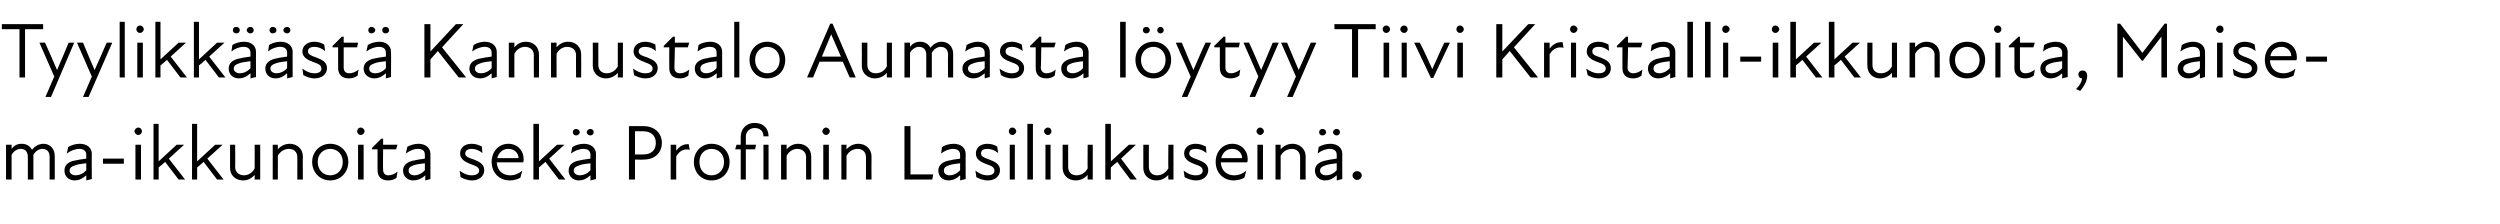 <?xml version="1.0" standalone="no"?>
<!DOCTYPE svg PUBLIC "-//W3C//DTD SVG 1.1//EN" "http://www.w3.org/Graphics/SVG/1.1/DTD/svg11.dtd">
<svg xmlns="http://www.w3.org/2000/svg" version="1.1" width="539px" height="48.3px" viewBox="0 -4 539 48.3" style="top:-4px">
  <desc>Tyylikk st Kannustalo Aumasta l ytyy Tiivi Kristalli ikkunoita, Maisema ikkunoita sek Profinin Lasiliukusein .</desc>
  <defs/>
  <g id="Polygon226485">
    <path d="M 1.3 27.2 L 2.5 27.2 C 2.5 27.2 2.5 28.1 2.5 28.1 C 3.1 27.3 3.8 27 4.7 27 C 5.7 27 6.5 27.5 6.9 28.3 C 7.5 27.5 8.4 27 9.4 27 C 10.7 27 11.8 28 11.8 29.6 C 11.83 29.6 11.8 34.7 11.8 34.7 L 10.7 34.7 C 10.7 34.7 10.68 29.77 10.7 29.8 C 10.7 28.6 10 28.1 9.1 28.1 C 8.4 28.1 7.6 28.6 7.2 29.4 C 7.17 29.41 7.2 29.6 7.2 29.6 L 7.2 34.7 L 6 34.7 C 6 34.7 6.02 29.77 6 29.8 C 6 28.6 5.3 28.1 4.5 28.1 C 3.7 28.1 2.9 28.6 2.5 29.4 C 2.5 29.45 2.5 34.7 2.5 34.7 L 1.3 34.7 L 1.3 27.2 Z M 18.6 33.8 C 17.7 34.6 16.9 34.9 16.1 34.9 C 14.8 34.9 13.9 34 13.9 32.8 C 13.9 31.8 14.4 31.1 15.7 30.7 C 16.6 30.5 17.7 30.3 18.6 30.2 C 18.6 30.2 18.6 29.4 18.6 29.4 C 18.6 28.5 18 28.1 17.1 28.1 C 16.2 28.1 15.2 28.5 14.4 29.1 C 14.4 29.1 14.7 27.7 14.7 27.7 C 15.3 27.3 16.3 27 17.2 27 C 18.8 27 19.8 27.9 19.8 29.2 C 19.75 29.16 19.8 34.6 19.8 34.6 L 18.6 34.9 C 18.6 34.9 18.61 33.81 18.6 33.8 Z M 16.3 33.8 C 17 33.8 17.9 33.5 18.6 32.7 C 18.6 32.7 18.6 31.2 18.6 31.2 C 17.8 31.3 16.8 31.4 16.3 31.6 C 15.4 31.9 15 32.2 15 32.8 C 15 33.4 15.6 33.8 16.3 33.8 Z M 22.2 30.2 L 26.7 30.2 L 26.7 31.3 L 22.2 31.3 L 22.2 30.2 Z M 29.2 27.2 L 30.4 27.2 L 30.4 34.7 L 29.2 34.7 L 29.2 27.2 Z M 29.8 23.5 C 30.3 23.5 30.6 23.9 30.6 24.3 C 30.6 24.7 30.3 25.1 29.8 25.1 C 29.4 25.1 29 24.7 29 24.3 C 29 23.9 29.4 23.5 29.8 23.5 Z M 33.1 22.7 L 34.2 22.7 L 34.2 30.8 L 38.1 27.2 L 39.7 27.2 L 36.4 30.2 L 39.9 34.7 L 38.5 34.7 C 38.5 34.7 35.65 30.94 35.6 30.9 C 35.2 31.3 34.7 31.7 34.2 32.1 C 34.24 32.15 34.2 34.7 34.2 34.7 L 33.1 34.7 L 33.1 22.7 Z M 41.4 22.7 L 42.5 22.7 L 42.5 30.8 L 46.4 27.2 L 48 27.2 L 44.7 30.2 L 48.2 34.7 L 46.8 34.7 C 46.8 34.7 43.94 30.94 43.9 30.9 C 43.5 31.3 43 31.7 42.5 32.1 C 42.53 32.15 42.5 34.7 42.5 34.7 L 41.4 34.7 L 41.4 22.7 Z M 52.6 33.8 C 53.5 33.8 54.4 33.3 54.9 32.3 C 54.93 32.32 54.9 27.2 54.9 27.2 L 56.1 27.2 L 56.1 34.7 L 54.9 34.7 C 54.9 34.7 54.93 33.7 54.9 33.7 C 54.2 34.5 53.4 34.9 52.4 34.9 C 50.8 34.9 49.6 33.8 49.6 32.2 C 49.59 32.2 49.6 27.2 49.6 27.2 L 50.7 27.2 C 50.7 27.2 50.74 32.03 50.7 32 C 50.7 33.2 51.6 33.8 52.6 33.8 Z M 62.3 28.1 C 61.4 28.1 60.4 28.6 59.9 29.6 C 59.92 29.56 59.9 34.7 59.9 34.7 L 58.8 34.7 L 58.8 27.2 L 59.9 27.2 C 59.9 27.2 59.92 28.19 59.9 28.2 C 60.6 27.4 61.5 27 62.5 27 C 64 27 65.3 28.1 65.3 29.7 C 65.26 29.68 65.3 34.7 65.3 34.7 L 64.1 34.7 C 64.1 34.7 64.11 29.85 64.1 29.9 C 64.1 28.7 63.3 28.1 62.3 28.1 Z M 67.3 30.9 C 67.3 28.7 69 27 71.2 27 C 73.4 27 75.1 28.7 75.1 30.9 C 75.1 33.2 73.4 34.9 71.2 34.9 C 69 34.9 67.3 33.2 67.3 30.9 Z M 71.2 33.8 C 72.7 33.8 73.9 32.7 73.9 30.9 C 73.9 29.2 72.7 28.1 71.2 28.1 C 69.7 28.1 68.5 29.2 68.5 30.9 C 68.5 32.7 69.7 33.8 71.2 33.8 Z M 77.2 27.2 L 78.4 27.2 L 78.4 34.7 L 77.2 34.7 L 77.2 27.2 Z M 77.8 23.5 C 78.2 23.5 78.6 23.9 78.6 24.3 C 78.6 24.7 78.2 25.1 77.8 25.1 C 77.3 25.1 77 24.7 77 24.3 C 77 23.9 77.3 23.5 77.8 23.5 Z M 81.4 32.7 C 81.38 32.71 81.4 28.2 81.4 28.2 L 80.2 28.2 L 80.2 27.9 L 82.2 25.9 L 82.6 25.9 L 82.6 27.2 L 85.7 27.2 L 85.4 28.2 L 82.6 28.2 C 82.6 28.2 82.55 32.59 82.6 32.6 C 82.6 33.3 83 33.8 83.7 33.8 C 84.5 33.8 85.1 33.5 85.7 33 C 85.7 33 85.5 34.3 85.5 34.3 C 85.1 34.7 84.4 34.9 83.7 34.9 C 82.1 34.9 81.4 34 81.4 32.7 Z M 91.7 33.8 C 90.8 34.6 89.9 34.9 89.1 34.9 C 87.8 34.9 86.9 34 86.9 32.8 C 86.9 31.8 87.5 31.1 88.8 30.7 C 89.6 30.5 90.7 30.3 91.6 30.2 C 91.6 30.2 91.6 29.4 91.6 29.4 C 91.6 28.5 91.1 28.1 90.1 28.1 C 89.2 28.1 88.3 28.5 87.5 29.1 C 87.5 29.1 87.8 27.7 87.8 27.7 C 88.3 27.3 89.4 27 90.2 27 C 91.8 27 92.8 27.9 92.8 29.2 C 92.8 29.16 92.8 34.6 92.8 34.6 L 91.7 34.9 C 91.7 34.9 91.66 33.81 91.7 33.8 Z M 89.4 33.8 C 90 33.8 90.9 33.5 91.6 32.7 C 91.6 32.7 91.6 31.2 91.6 31.2 C 90.8 31.3 89.9 31.4 89.3 31.6 C 88.4 31.9 88.1 32.2 88.1 32.8 C 88.1 33.4 88.6 33.8 89.4 33.8 Z M 99.3 34.2 C 99.3 34.2 99.1 32.8 99.1 32.8 C 99.8 33.3 100.6 33.8 101.7 33.8 C 102.7 33.8 103.3 33.4 103.3 32.8 C 103.3 32.1 102.7 31.8 101.5 31.4 C 100.6 31 99.2 30.5 99.2 29.1 C 99.2 27.9 100.1 27 101.7 27 C 102.6 27 103.3 27.3 103.9 27.6 C 103.9 27.6 104 29 104 29 C 103.3 28.4 102.5 28.1 101.7 28.1 C 100.8 28.1 100.3 28.5 100.3 29.1 C 100.3 29.7 100.9 30 102.2 30.4 C 103.4 30.9 104.4 31.4 104.4 32.7 C 104.4 33.9 103.4 34.9 101.8 34.9 C 100.7 34.9 99.9 34.5 99.3 34.2 Z M 106 30.9 C 106 28.7 107.5 27 109.6 27 C 111.6 27 112.9 28.5 112.9 30.3 C 112.9 30.6 112.9 30.8 112.8 31 C 112.8 31 107.1 31 107.1 31 C 107.2 32.9 108.5 33.8 110 33.8 C 111 33.8 111.9 33.4 112.6 32.8 C 112.6 32.8 112.2 34.3 112.2 34.3 C 111.7 34.6 110.9 34.9 109.9 34.9 C 107.7 34.9 106 33.3 106 30.9 Z M 111.8 30.1 C 111.8 29 110.9 28.1 109.6 28.1 C 108.4 28.1 107.5 28.9 107.2 30.1 C 107.2 30.1 111.8 30.1 111.8 30.1 Z M 115 22.7 L 116.2 22.7 L 116.2 30.8 L 120.1 27.2 L 121.7 27.2 L 118.4 30.2 L 121.9 34.7 L 120.5 34.7 C 120.5 34.7 117.6 30.94 117.6 30.9 C 117.1 31.3 116.7 31.7 116.2 32.1 C 116.19 32.15 116.2 34.7 116.2 34.7 L 115 34.7 L 115 22.7 Z M 127.3 33.8 C 126.4 34.6 125.6 34.9 124.8 34.9 C 123.5 34.9 122.6 34 122.6 32.8 C 122.6 31.8 123.1 31.1 124.4 30.7 C 125.3 30.5 126.4 30.3 127.3 30.2 C 127.3 30.2 127.3 29.4 127.3 29.4 C 127.3 28.5 126.7 28.1 125.8 28.1 C 124.9 28.1 123.9 28.5 123.1 29.1 C 123.1 29.1 123.4 27.7 123.4 27.7 C 124 27.3 125 27 125.9 27 C 127.4 27 128.5 27.9 128.5 29.2 C 128.45 29.16 128.5 34.6 128.5 34.6 L 127.3 34.9 C 127.3 34.9 127.31 33.81 127.3 33.8 Z M 124.2 23.8 C 124.6 23.8 125 24.1 125 24.5 C 125 24.9 124.6 25.2 124.2 25.2 C 123.8 25.2 123.5 24.9 123.5 24.5 C 123.5 24.1 123.8 23.8 124.2 23.8 Z M 125 33.8 C 125.7 33.8 126.6 33.5 127.3 32.7 C 127.3 32.7 127.3 31.2 127.3 31.2 C 126.5 31.3 125.5 31.4 125 31.6 C 124.1 31.9 123.7 32.2 123.7 32.8 C 123.7 33.4 124.3 33.8 125 33.8 Z M 127.3 23.8 C 127.7 23.8 128 24.1 128 24.5 C 128 24.9 127.7 25.2 127.3 25.2 C 126.9 25.2 126.5 24.9 126.5 24.5 C 126.5 24.1 126.9 23.8 127.3 23.8 Z M 135.6 23.2 C 135.6 23.2 138.79 23.16 138.8 23.2 C 141.1 23.2 142.7 24.7 142.7 26.8 C 142.7 29 141.1 30.4 138.8 30.4 C 138.79 30.45 136.9 30.4 136.9 30.4 L 136.9 34.7 L 135.6 34.7 L 135.6 23.2 Z M 138.7 29.3 C 140.4 29.3 141.4 28.4 141.4 26.8 C 141.4 25.3 140.4 24.3 138.7 24.3 C 138.7 24.29 136.9 24.3 136.9 24.3 L 136.9 29.3 C 136.9 29.3 138.68 29.31 138.7 29.3 Z M 144.6 27.2 L 145.8 27.2 C 145.8 27.2 145.76 28.48 145.8 28.5 C 146.5 27.5 147.4 27 148.5 27.1 C 148.5 27.1 148.7 28.3 148.7 28.3 C 147.5 28 146.5 28.5 145.8 29.7 C 145.76 29.7 145.8 34.7 145.8 34.7 L 144.6 34.7 L 144.6 27.2 Z M 149.6 30.9 C 149.6 28.7 151.2 27 153.4 27 C 155.7 27 157.3 28.7 157.3 30.9 C 157.3 33.2 155.7 34.9 153.4 34.9 C 151.2 34.9 149.6 33.2 149.6 30.9 Z M 153.4 33.8 C 154.9 33.8 156.1 32.7 156.1 30.9 C 156.1 29.2 154.9 28.1 153.4 28.1 C 151.9 28.1 150.8 29.2 150.8 30.9 C 150.8 32.7 151.9 33.8 153.4 33.8 Z M 165.7 25.4 C 165.7 25.4 164.6 25.4 164.6 25.4 C 164.6 24.3 163.9 23.6 162.7 23.6 C 161.6 23.6 160.8 24.4 160.8 25.5 C 160.84 25.5 160.8 27.2 160.8 27.2 L 163 27.2 L 162.8 28.2 L 160.8 28.2 L 160.8 34.7 L 159.7 34.7 L 159.7 28.2 L 158.5 28.2 L 158.8 27.2 L 159.7 27.2 C 159.7 27.2 159.68 25.48 159.7 25.5 C 159.7 23.7 161 22.5 162.7 22.5 C 164.5 22.5 165.7 23.6 165.7 25.4 Z M 164.6 27.2 L 165.7 27.2 L 165.7 34.7 L 164.6 34.7 L 164.6 27.2 Z M 171.9 28.1 C 171 28.1 170.1 28.6 169.6 29.6 C 169.59 29.56 169.6 34.7 169.6 34.7 L 168.4 34.7 L 168.4 27.2 L 169.6 27.2 C 169.6 27.2 169.59 28.19 169.6 28.2 C 170.3 27.4 171.1 27 172.1 27 C 173.7 27 174.9 28.1 174.9 29.7 C 174.93 29.68 174.9 34.7 174.9 34.7 L 173.8 34.7 C 173.8 34.7 173.77 29.85 173.8 29.9 C 173.8 28.7 172.9 28.1 171.9 28.1 Z M 177.5 27.2 L 178.7 27.2 L 178.7 34.7 L 177.5 34.7 L 177.5 27.2 Z M 178.1 23.5 C 178.5 23.5 178.9 23.9 178.9 24.3 C 178.9 24.7 178.5 25.1 178.1 25.1 C 177.7 25.1 177.3 24.7 177.3 24.3 C 177.3 23.9 177.7 23.5 178.1 23.5 Z M 184.9 28.1 C 184 28.1 183 28.6 182.5 29.6 C 182.53 29.56 182.5 34.7 182.5 34.7 L 181.4 34.7 L 181.4 27.2 L 182.5 27.2 C 182.5 27.2 182.53 28.19 182.5 28.2 C 183.2 27.4 184.1 27 185.1 27 C 186.6 27 187.9 28.1 187.9 29.7 C 187.87 29.68 187.9 34.7 187.9 34.7 L 186.7 34.7 C 186.7 34.7 186.71 29.85 186.7 29.9 C 186.7 28.7 185.9 28.1 184.9 28.1 Z M 195 23.2 L 196.3 23.2 L 196.3 33.6 L 201.2 33.6 L 201 34.7 L 195 34.7 L 195 23.2 Z M 207 33.8 C 206.1 34.6 205.3 34.9 204.5 34.9 C 203.2 34.9 202.3 34 202.3 32.8 C 202.3 31.8 202.9 31.1 204.2 30.7 C 205 30.5 206.1 30.3 207 30.2 C 207 30.2 207 29.4 207 29.4 C 207 28.5 206.4 28.1 205.5 28.1 C 204.6 28.1 203.7 28.5 202.9 29.1 C 202.9 29.1 203.1 27.7 203.1 27.7 C 203.7 27.3 204.7 27 205.6 27 C 207.2 27 208.2 27.9 208.2 29.2 C 208.18 29.16 208.2 34.6 208.2 34.6 L 207 34.9 C 207 34.9 207.04 33.81 207 33.8 Z M 204.7 33.8 C 205.4 33.8 206.3 33.5 207 32.7 C 207 32.7 207 31.2 207 31.2 C 206.2 31.3 205.3 31.4 204.7 31.6 C 203.8 31.9 203.5 32.2 203.5 32.8 C 203.5 33.4 204 33.8 204.7 33.8 Z M 210.5 34.2 C 210.5 34.2 210.3 32.8 210.3 32.8 C 211 33.3 211.8 33.8 212.9 33.8 C 213.9 33.8 214.4 33.4 214.4 32.8 C 214.4 32.1 213.9 31.8 212.7 31.4 C 211.7 31 210.4 30.5 210.4 29.1 C 210.4 27.9 211.3 27 212.9 27 C 213.8 27 214.5 27.3 215 27.6 C 215 27.6 215.2 29 215.2 29 C 214.5 28.4 213.7 28.1 212.9 28.1 C 211.9 28.1 211.5 28.5 211.5 29.1 C 211.5 29.7 212.1 30 213.3 30.4 C 214.6 30.9 215.6 31.4 215.6 32.7 C 215.6 33.9 214.6 34.9 213 34.9 C 211.9 34.9 211.1 34.5 210.5 34.2 Z M 217.7 27.2 L 218.8 27.2 L 218.8 34.7 L 217.7 34.7 L 217.7 27.2 Z M 218.3 23.5 C 218.7 23.5 219.1 23.9 219.1 24.3 C 219.1 24.7 218.7 25.1 218.3 25.1 C 217.8 25.1 217.5 24.7 217.5 24.3 C 217.5 23.9 217.8 23.5 218.3 23.5 Z M 221.5 22.7 L 222.7 22.7 L 222.7 34.7 L 221.5 34.7 L 221.5 22.7 Z M 225.4 27.2 L 226.5 27.2 L 226.5 34.7 L 225.4 34.7 L 225.4 27.2 Z M 225.9 23.5 C 226.4 23.5 226.7 23.9 226.7 24.3 C 226.7 24.7 226.4 25.1 225.9 25.1 C 225.5 25.1 225.1 24.7 225.1 24.3 C 225.1 23.9 225.5 23.5 225.9 23.5 Z M 232.1 33.8 C 233 33.8 234 33.3 234.5 32.3 C 234.46 32.32 234.5 27.2 234.5 27.2 L 235.6 27.2 L 235.6 34.7 L 234.5 34.7 C 234.5 34.7 234.46 33.7 234.5 33.7 C 233.8 34.5 232.9 34.9 231.9 34.9 C 230.3 34.9 229.1 33.8 229.1 32.2 C 229.12 32.2 229.1 27.2 229.1 27.2 L 230.3 27.2 C 230.3 27.2 230.28 32.03 230.3 32 C 230.3 33.2 231.1 33.8 232.1 33.8 Z M 238.3 22.7 L 239.5 22.7 L 239.5 30.8 L 243.4 27.2 L 244.9 27.2 L 241.7 30.2 L 245.1 34.7 L 243.7 34.7 C 243.7 34.7 240.87 30.94 240.9 30.9 C 240.4 31.3 239.9 31.7 239.5 32.1 C 239.46 32.15 239.5 34.7 239.5 34.7 L 238.3 34.7 L 238.3 22.7 Z M 249.5 33.8 C 250.4 33.8 251.3 33.3 251.9 32.3 C 251.85 32.32 251.9 27.2 251.9 27.2 L 253 27.2 L 253 34.7 L 251.9 34.7 C 251.9 34.7 251.85 33.7 251.9 33.7 C 251.2 34.5 250.3 34.9 249.3 34.9 C 247.7 34.9 246.5 33.8 246.5 32.2 C 246.51 32.2 246.5 27.2 246.5 27.2 L 247.7 27.2 C 247.7 27.2 247.67 32.03 247.7 32 C 247.7 33.2 248.5 33.8 249.5 33.8 Z M 255.4 34.2 C 255.4 34.2 255.2 32.8 255.2 32.8 C 255.9 33.3 256.7 33.8 257.8 33.8 C 258.8 33.8 259.3 33.4 259.3 32.8 C 259.3 32.1 258.8 31.8 257.6 31.4 C 256.6 31 255.3 30.5 255.3 29.1 C 255.3 27.9 256.2 27 257.8 27 C 258.7 27 259.4 27.3 260 27.6 C 260 27.6 260.1 29 260.1 29 C 259.4 28.4 258.6 28.1 257.8 28.1 C 256.8 28.1 256.4 28.5 256.4 29.1 C 256.4 29.7 257 30 258.2 30.4 C 259.5 30.9 260.5 31.4 260.5 32.7 C 260.5 33.9 259.5 34.9 257.9 34.9 C 256.8 34.9 256 34.5 255.4 34.2 Z M 262.1 30.9 C 262.1 28.7 263.6 27 265.7 27 C 267.7 27 269 28.5 269 30.3 C 269 30.6 269 30.8 268.9 31 C 268.9 31 263.2 31 263.2 31 C 263.3 32.9 264.6 33.8 266.1 33.8 C 267.1 33.8 268 33.4 268.7 32.8 C 268.7 32.8 268.3 34.3 268.3 34.3 C 267.8 34.6 266.9 34.9 266 34.9 C 263.8 34.9 262.1 33.3 262.1 30.9 Z M 267.8 30.1 C 267.8 29 266.9 28.1 265.7 28.1 C 264.4 28.1 263.6 28.9 263.3 30.1 C 263.3 30.1 267.8 30.1 267.8 30.1 Z M 271.1 27.2 L 272.3 27.2 L 272.3 34.7 L 271.1 34.7 L 271.1 27.2 Z M 271.7 23.5 C 272.1 23.5 272.5 23.9 272.5 24.3 C 272.5 24.7 272.1 25.1 271.7 25.1 C 271.3 25.1 270.9 24.7 270.9 24.3 C 270.9 23.9 271.3 23.5 271.7 23.5 Z M 278.5 28.1 C 277.6 28.1 276.6 28.6 276.1 29.6 C 276.13 29.56 276.1 34.7 276.1 34.7 L 275 34.7 L 275 27.2 L 276.1 27.2 C 276.1 27.2 276.13 28.19 276.1 28.2 C 276.8 27.4 277.7 27 278.7 27 C 280.2 27 281.5 28.1 281.5 29.7 C 281.47 29.68 281.5 34.7 281.5 34.7 L 280.3 34.7 C 280.3 34.7 280.31 29.85 280.3 29.9 C 280.3 28.7 279.5 28.1 278.5 28.1 Z M 288.2 33.8 C 287.3 34.6 286.5 34.9 285.7 34.9 C 284.4 34.9 283.5 34 283.5 32.8 C 283.5 31.8 284.1 31.1 285.4 30.7 C 286.2 30.5 287.3 30.3 288.2 30.2 C 288.2 30.2 288.2 29.4 288.2 29.4 C 288.2 28.5 287.6 28.1 286.7 28.1 C 285.8 28.1 284.8 28.5 284.1 29.1 C 284.1 29.1 284.3 27.7 284.3 27.7 C 284.9 27.3 285.9 27 286.8 27 C 288.4 27 289.4 27.9 289.4 29.2 C 289.37 29.16 289.4 34.6 289.4 34.6 L 288.2 34.9 C 288.2 34.9 288.23 33.81 288.2 33.8 Z M 285.1 23.8 C 285.6 23.8 285.9 24.1 285.9 24.5 C 285.9 24.9 285.6 25.2 285.1 25.2 C 284.7 25.2 284.4 24.9 284.4 24.5 C 284.4 24.1 284.7 23.8 285.1 23.8 Z M 285.9 33.8 C 286.6 33.8 287.5 33.5 288.2 32.7 C 288.2 32.7 288.2 31.2 288.2 31.2 C 287.4 31.3 286.5 31.4 285.9 31.6 C 285 31.9 284.6 32.2 284.6 32.8 C 284.6 33.4 285.2 33.8 285.9 33.8 Z M 288.2 23.8 C 288.6 23.8 288.9 24.1 288.9 24.5 C 288.9 24.9 288.6 25.2 288.2 25.2 C 287.8 25.2 287.4 24.9 287.4 24.5 C 287.4 24.1 287.8 23.8 288.2 23.8 Z M 291.6 33.8 C 291.6 33.3 292.1 32.9 292.6 32.9 C 293.1 32.9 293.6 33.3 293.6 33.8 C 293.6 34.3 293.1 34.8 292.6 34.8 C 292.1 34.8 291.6 34.3 291.6 33.8 Z " stroke="none" fill="#000"/>
  </g>
  <g id="Polygon226484">
    <path d="M 4.2 2.3 L 0.4 2.3 L 0.4 1.2 L 9.3 1.2 L 9.3 2.3 L 5.4 2.3 L 5.4 12.7 L 4.2 12.7 L 4.2 2.3 Z M 11.7 12.5 L 8.5 5.2 C 8.5 5.2 9.74 5.17 9.7 5.2 C 10.6 7.1 11.5 9.3 12.3 11.1 C 13.1 9.3 14 7.1 14.8 5.2 C 14.84 5.17 16 5.2 16 5.2 L 11 16.9 L 9.8 16.9 L 11.7 12.5 Z M 19.8 12.5 L 16.6 5.2 C 16.6 5.2 17.87 5.17 17.9 5.2 C 18.7 7.1 19.6 9.3 20.4 11.1 C 21.2 9.3 22.2 7.1 23 5.2 C 22.97 5.17 24.2 5.2 24.2 5.2 L 19.1 16.9 L 17.9 16.9 L 19.8 12.5 Z M 25.8 0.7 L 26.9 0.7 L 26.9 12.7 L 25.8 12.7 L 25.8 0.7 Z M 29.6 5.2 L 30.8 5.2 L 30.8 12.7 L 29.6 12.7 L 29.6 5.2 Z M 30.2 1.5 C 30.6 1.5 31 1.9 31 2.3 C 31 2.7 30.6 3.1 30.2 3.1 C 29.7 3.1 29.4 2.7 29.4 2.3 C 29.4 1.9 29.7 1.5 30.2 1.5 Z M 33.5 0.7 L 34.6 0.7 L 34.6 8.8 L 38.5 5.2 L 40.1 5.2 L 36.8 8.2 L 40.3 12.7 L 38.9 12.7 C 38.9 12.7 36.02 8.94 36 8.9 C 35.6 9.3 35.1 9.7 34.6 10.1 C 34.61 10.15 34.6 12.7 34.6 12.7 L 33.5 12.7 L 33.5 0.7 Z M 41.8 0.7 L 42.9 0.7 L 42.9 8.8 L 46.8 5.2 L 48.4 5.2 L 45.1 8.2 L 48.6 12.7 L 47.2 12.7 C 47.2 12.7 44.32 8.94 44.3 8.9 C 43.9 9.3 43.4 9.7 42.9 10.1 C 42.91 10.15 42.9 12.7 42.9 12.7 L 41.8 12.7 L 41.8 0.7 Z M 54 11.8 C 53.1 12.6 52.3 12.9 51.5 12.9 C 50.2 12.9 49.3 12 49.3 10.8 C 49.3 9.8 49.9 9.1 51.2 8.7 C 52 8.5 53.1 8.3 54 8.2 C 54 8.2 54 7.4 54 7.4 C 54 6.5 53.4 6.1 52.5 6.1 C 51.6 6.1 50.6 6.5 49.9 7.1 C 49.9 7.1 50.1 5.7 50.1 5.7 C 50.7 5.3 51.7 5 52.6 5 C 54.2 5 55.2 5.9 55.2 7.2 C 55.16 7.16 55.2 12.6 55.2 12.6 L 54 12.9 C 54 12.9 54.03 11.81 54 11.8 Z M 50.9 1.8 C 51.4 1.8 51.7 2.1 51.7 2.5 C 51.7 2.9 51.4 3.2 50.9 3.2 C 50.5 3.2 50.2 2.9 50.2 2.5 C 50.2 2.1 50.5 1.8 50.9 1.8 Z M 51.7 11.8 C 52.4 11.8 53.3 11.5 54 10.7 C 54 10.7 54 9.2 54 9.2 C 53.2 9.3 52.3 9.4 51.7 9.6 C 50.8 9.9 50.4 10.2 50.4 10.8 C 50.4 11.4 51 11.8 51.7 11.8 Z M 54 1.8 C 54.4 1.8 54.7 2.1 54.7 2.5 C 54.7 2.9 54.4 3.2 54 3.2 C 53.6 3.2 53.2 2.9 53.2 2.5 C 53.2 2.1 53.6 1.8 54 1.8 Z M 61.9 11.8 C 61 12.6 60.2 12.9 59.4 12.9 C 58.1 12.9 57.2 12 57.2 10.8 C 57.2 9.8 57.8 9.1 59.1 8.7 C 59.9 8.5 61 8.3 61.9 8.2 C 61.9 8.2 61.9 7.4 61.9 7.4 C 61.9 6.5 61.3 6.1 60.4 6.1 C 59.5 6.1 58.5 6.5 57.8 7.1 C 57.8 7.1 58 5.7 58 5.7 C 58.6 5.3 59.6 5 60.5 5 C 62.1 5 63.1 5.9 63.1 7.2 C 63.07 7.16 63.1 12.6 63.1 12.6 L 61.9 12.9 C 61.9 12.9 61.93 11.81 61.9 11.8 Z M 58.8 1.8 C 59.3 1.8 59.6 2.1 59.6 2.5 C 59.6 2.9 59.3 3.2 58.8 3.2 C 58.4 3.2 58.1 2.9 58.1 2.5 C 58.1 2.1 58.4 1.8 58.8 1.8 Z M 59.6 11.8 C 60.3 11.8 61.2 11.5 61.9 10.7 C 61.9 10.7 61.9 9.2 61.9 9.2 C 61.1 9.3 60.2 9.4 59.6 9.6 C 58.7 9.9 58.3 10.2 58.3 10.8 C 58.3 11.4 58.9 11.8 59.6 11.8 Z M 61.9 1.8 C 62.3 1.8 62.6 2.1 62.6 2.5 C 62.6 2.9 62.3 3.2 61.9 3.2 C 61.5 3.2 61.1 2.9 61.1 2.5 C 61.1 2.1 61.5 1.8 61.9 1.8 Z M 65.4 12.2 C 65.4 12.2 65.2 10.8 65.2 10.8 C 65.9 11.3 66.7 11.8 67.8 11.8 C 68.8 11.8 69.3 11.4 69.3 10.8 C 69.3 10.1 68.8 9.8 67.6 9.4 C 66.6 9 65.2 8.5 65.2 7.1 C 65.2 5.9 66.2 5 67.8 5 C 68.7 5 69.4 5.3 69.9 5.6 C 69.9 5.6 70.1 7 70.1 7 C 69.3 6.4 68.6 6.1 67.8 6.1 C 66.8 6.1 66.4 6.5 66.4 7.1 C 66.4 7.7 67 8 68.2 8.4 C 69.5 8.9 70.5 9.4 70.5 10.7 C 70.5 11.9 69.5 12.9 67.8 12.9 C 66.8 12.9 66 12.5 65.4 12.2 Z M 72.9 10.7 C 72.91 10.71 72.9 6.2 72.9 6.2 L 71.7 6.2 L 71.7 5.9 L 73.7 3.9 L 74.1 3.9 L 74.1 5.2 L 77.2 5.2 L 77 6.2 L 74.1 6.2 C 74.1 6.2 74.09 10.59 74.1 10.6 C 74.1 11.3 74.5 11.8 75.3 11.8 C 76 11.8 76.7 11.5 77.3 11 C 77.3 11 77.1 12.3 77.1 12.3 C 76.6 12.7 75.9 12.9 75.2 12.9 C 73.7 12.9 72.9 12 72.9 10.7 Z M 83.2 11.8 C 82.3 12.6 81.5 12.9 80.7 12.9 C 79.4 12.9 78.4 12 78.4 10.8 C 78.4 9.8 79 9.1 80.3 8.7 C 81.2 8.5 82.3 8.3 83.2 8.2 C 83.2 8.2 83.2 7.4 83.2 7.4 C 83.2 6.5 82.6 6.1 81.7 6.1 C 80.8 6.1 79.8 6.5 79 7.1 C 79 7.1 79.3 5.7 79.3 5.7 C 79.9 5.3 80.9 5 81.8 5 C 83.3 5 84.3 5.9 84.3 7.2 C 84.34 7.16 84.3 12.6 84.3 12.6 L 83.2 12.9 C 83.2 12.9 83.2 11.81 83.2 11.8 Z M 80.1 1.8 C 80.5 1.8 80.9 2.1 80.9 2.5 C 80.9 2.9 80.5 3.2 80.1 3.2 C 79.7 3.2 79.4 2.9 79.4 2.5 C 79.4 2.1 79.7 1.8 80.1 1.8 Z M 80.9 11.8 C 81.6 11.8 82.5 11.5 83.2 10.7 C 83.2 10.7 83.2 9.2 83.2 9.2 C 82.3 9.3 81.4 9.4 80.9 9.6 C 80 9.9 79.6 10.2 79.6 10.8 C 79.6 11.4 80.1 11.8 80.9 11.8 Z M 83.1 1.8 C 83.6 1.8 83.9 2.1 83.9 2.5 C 83.9 2.9 83.6 3.2 83.1 3.2 C 82.7 3.2 82.4 2.9 82.4 2.5 C 82.4 2.1 82.7 1.8 83.1 1.8 Z M 91.5 1.2 L 92.8 1.2 L 92.8 7.1 L 98.3 1.2 L 99.9 1.2 L 95.3 6.2 L 100.5 12.7 L 98.9 12.7 L 94.4 7 L 92.8 8.8 L 92.8 12.7 L 91.5 12.7 L 91.5 1.2 Z M 106 11.8 C 105.1 12.6 104.3 12.9 103.5 12.9 C 102.2 12.9 101.2 12 101.2 10.8 C 101.2 9.8 101.8 9.1 103.1 8.7 C 104 8.5 105.1 8.3 106 8.2 C 106 8.2 106 7.4 106 7.4 C 106 6.5 105.4 6.1 104.5 6.1 C 103.6 6.1 102.6 6.5 101.8 7.1 C 101.8 7.1 102.1 5.7 102.1 5.7 C 102.7 5.3 103.7 5 104.5 5 C 106.1 5 107.1 5.9 107.1 7.2 C 107.13 7.16 107.1 12.6 107.1 12.6 L 106 12.9 C 106 12.9 105.99 11.81 106 11.8 Z M 103.7 11.8 C 104.4 11.8 105.3 11.5 106 10.7 C 106 10.7 106 9.2 106 9.2 C 105.1 9.3 104.2 9.4 103.7 9.6 C 102.8 9.9 102.4 10.2 102.4 10.8 C 102.4 11.4 102.9 11.8 103.7 11.8 Z M 113.2 6.1 C 112.3 6.1 111.4 6.6 110.9 7.6 C 110.89 7.56 110.9 12.7 110.9 12.7 L 109.7 12.7 L 109.7 5.2 L 110.9 5.2 C 110.9 5.2 110.89 6.19 110.9 6.2 C 111.6 5.4 112.4 5 113.4 5 C 115 5 116.2 6.1 116.2 7.7 C 116.23 7.68 116.2 12.7 116.2 12.7 L 115.1 12.7 C 115.1 12.7 115.07 7.85 115.1 7.9 C 115.1 6.7 114.2 6.1 113.2 6.1 Z M 122.3 6.1 C 121.4 6.1 120.5 6.6 120 7.6 C 119.98 7.56 120 12.7 120 12.7 L 118.8 12.7 L 118.8 5.2 L 120 5.2 C 120 5.2 119.98 6.19 120 6.2 C 120.7 5.4 121.5 5 122.5 5 C 124.1 5 125.3 6.1 125.3 7.7 C 125.32 7.68 125.3 12.7 125.3 12.7 L 124.2 12.7 C 124.2 12.7 124.17 7.85 124.2 7.9 C 124.2 6.7 123.3 6.1 122.3 6.1 Z M 130.8 11.8 C 131.7 11.8 132.7 11.3 133.2 10.3 C 133.18 10.32 133.2 5.2 133.2 5.2 L 134.3 5.2 L 134.3 12.7 L 133.2 12.7 C 133.2 12.7 133.18 11.7 133.2 11.7 C 132.5 12.5 131.6 12.9 130.6 12.9 C 129.1 12.9 127.8 11.8 127.8 10.2 C 127.84 10.2 127.8 5.2 127.8 5.2 L 129 5.2 C 129 5.2 128.99 10.03 129 10 C 129 11.2 129.8 11.8 130.8 11.8 Z M 136.7 12.2 C 136.7 12.2 136.5 10.8 136.5 10.8 C 137.2 11.3 138.1 11.8 139.1 11.8 C 140.2 11.8 140.7 11.4 140.7 10.8 C 140.7 10.1 140.1 9.8 139 9.4 C 138 9 136.6 8.5 136.6 7.1 C 136.6 5.9 137.5 5 139.2 5 C 140 5 140.7 5.3 141.3 5.6 C 141.3 5.6 141.4 7 141.4 7 C 140.7 6.4 140 6.1 139.1 6.1 C 138.2 6.1 137.7 6.5 137.7 7.1 C 137.7 7.7 138.3 8 139.6 8.4 C 140.8 8.9 141.8 9.4 141.8 10.7 C 141.8 11.9 140.8 12.9 139.2 12.9 C 138.1 12.9 137.3 12.5 136.7 12.2 Z M 144.3 10.7 C 144.26 10.71 144.3 6.2 144.3 6.2 L 143.1 6.2 L 143.1 5.9 L 145.1 3.9 L 145.5 3.9 L 145.5 5.2 L 148.6 5.2 L 148.3 6.2 L 145.5 6.2 C 145.5 6.2 145.43 10.59 145.4 10.6 C 145.4 11.3 145.8 11.8 146.6 11.8 C 147.3 11.8 148 11.5 148.6 11 C 148.6 11 148.4 12.3 148.4 12.3 C 147.9 12.7 147.3 12.9 146.6 12.9 C 145 12.9 144.3 12 144.3 10.7 Z M 154.5 11.8 C 153.6 12.6 152.8 12.9 152 12.9 C 150.7 12.9 149.8 12 149.8 10.8 C 149.8 9.8 150.4 9.1 151.7 8.7 C 152.5 8.5 153.6 8.3 154.5 8.2 C 154.5 8.2 154.5 7.4 154.5 7.4 C 154.5 6.5 154 6.1 153 6.1 C 152.1 6.1 151.2 6.5 150.4 7.1 C 150.4 7.1 150.6 5.7 150.6 5.7 C 151.2 5.3 152.2 5 153.1 5 C 154.7 5 155.7 5.9 155.7 7.2 C 155.68 7.16 155.7 12.6 155.7 12.6 L 154.5 12.9 C 154.5 12.9 154.55 11.81 154.5 11.8 Z M 152.3 11.8 C 152.9 11.8 153.8 11.5 154.5 10.7 C 154.5 10.7 154.5 9.2 154.5 9.2 C 153.7 9.3 152.8 9.4 152.2 9.6 C 151.3 9.9 151 10.2 151 10.8 C 151 11.4 151.5 11.8 152.3 11.8 Z M 158.3 0.7 L 159.4 0.7 L 159.4 12.7 L 158.3 12.7 L 158.3 0.7 Z M 161.6 8.9 C 161.6 6.7 163.2 5 165.4 5 C 167.7 5 169.3 6.7 169.3 8.9 C 169.3 11.2 167.7 12.9 165.4 12.9 C 163.2 12.9 161.6 11.2 161.6 8.9 Z M 165.4 11.8 C 166.9 11.8 168.1 10.7 168.1 8.9 C 168.1 7.2 166.9 6.1 165.4 6.1 C 164 6.1 162.8 7.2 162.8 8.9 C 162.8 10.7 164 11.8 165.4 11.8 Z M 179 1.1 L 179.5 1.1 L 184.5 12.7 L 183.2 12.7 L 181.7 9.3 L 176.7 9.3 L 175.3 12.7 L 174 12.7 L 179 1.1 Z M 181.3 8.2 L 179.2 3.4 L 179.2 3.4 L 177.2 8.2 L 181.3 8.2 Z M 188.8 11.8 C 189.8 11.8 190.7 11.3 191.2 10.3 C 191.18 10.32 191.2 5.2 191.2 5.2 L 192.3 5.2 L 192.3 12.7 L 191.2 12.7 C 191.2 12.7 191.18 11.7 191.2 11.7 C 190.5 12.5 189.6 12.9 188.6 12.9 C 187.1 12.9 185.8 11.8 185.8 10.2 C 185.84 10.2 185.8 5.2 185.8 5.2 L 187 5.2 C 187 5.2 187 10.03 187 10 C 187 11.2 187.8 11.8 188.8 11.8 Z M 195 5.2 L 196.2 5.2 C 196.2 5.2 196.18 6.1 196.2 6.1 C 196.8 5.3 197.5 5 198.4 5 C 199.4 5 200.2 5.5 200.6 6.3 C 201.2 5.5 202.1 5 203 5 C 204.4 5 205.5 6 205.5 7.6 C 205.51 7.6 205.5 12.7 205.5 12.7 L 204.4 12.7 C 204.4 12.7 204.35 7.77 204.4 7.8 C 204.4 6.6 203.7 6.1 202.8 6.1 C 202.1 6.1 201.3 6.6 200.9 7.4 C 200.85 7.41 200.9 7.6 200.9 7.6 L 200.9 12.7 L 199.7 12.7 C 199.7 12.7 199.7 7.77 199.7 7.8 C 199.7 6.6 199 6.1 198.1 6.1 C 197.4 6.1 196.6 6.6 196.2 7.4 C 196.18 7.45 196.2 12.7 196.2 12.7 L 195 12.7 L 195 5.2 Z M 212.3 11.8 C 211.4 12.6 210.6 12.9 209.8 12.9 C 208.5 12.9 207.5 12 207.5 10.8 C 207.5 9.8 208.1 9.1 209.4 8.7 C 210.3 8.5 211.4 8.3 212.3 8.2 C 212.3 8.2 212.3 7.4 212.3 7.4 C 212.3 6.5 211.7 6.1 210.8 6.1 C 209.9 6.1 208.9 6.5 208.1 7.1 C 208.1 7.1 208.4 5.7 208.4 5.7 C 209 5.3 210 5 210.8 5 C 212.4 5 213.4 5.9 213.4 7.2 C 213.43 7.16 213.4 12.6 213.4 12.6 L 212.3 12.9 C 212.3 12.9 212.29 11.81 212.3 11.8 Z M 210 11.8 C 210.7 11.8 211.6 11.5 212.3 10.7 C 212.3 10.7 212.3 9.2 212.3 9.2 C 211.4 9.3 210.5 9.4 210 9.6 C 209.1 9.9 208.7 10.2 208.7 10.8 C 208.7 11.4 209.2 11.8 210 11.8 Z M 215.8 12.2 C 215.8 12.2 215.5 10.8 215.5 10.8 C 216.2 11.3 217.1 11.8 218.1 11.8 C 219.2 11.8 219.7 11.4 219.7 10.8 C 219.7 10.1 219.2 9.8 218 9.4 C 217 9 215.6 8.5 215.6 7.1 C 215.6 5.9 216.5 5 218.2 5 C 219 5 219.7 5.3 220.3 5.6 C 220.3 5.6 220.5 7 220.5 7 C 219.7 6.4 219 6.1 218.2 6.1 C 217.2 6.1 216.8 6.5 216.8 7.1 C 216.8 7.7 217.3 8 218.6 8.4 C 219.8 8.9 220.8 9.4 220.8 10.7 C 220.8 11.9 219.9 12.9 218.2 12.9 C 217.1 12.9 216.3 12.5 215.8 12.2 Z M 223.3 10.7 C 223.28 10.71 223.3 6.2 223.3 6.2 L 222.1 6.2 L 222.1 5.9 L 224.1 3.9 L 224.5 3.9 L 224.5 5.2 L 227.6 5.2 L 227.3 6.2 L 224.5 6.2 C 224.5 6.2 224.45 10.59 224.4 10.6 C 224.4 11.3 224.9 11.8 225.6 11.8 C 226.4 11.8 227 11.5 227.6 11 C 227.6 11 227.4 12.3 227.4 12.3 C 226.9 12.7 226.3 12.9 225.6 12.9 C 224 12.9 223.3 12 223.3 10.7 Z M 233.6 11.8 C 232.7 12.6 231.8 12.9 231 12.9 C 229.7 12.9 228.8 12 228.8 10.8 C 228.8 9.8 229.4 9.1 230.7 8.7 C 231.5 8.5 232.6 8.3 233.5 8.2 C 233.5 8.2 233.5 7.4 233.5 7.4 C 233.5 6.5 233 6.1 232 6.1 C 231.1 6.1 230.2 6.5 229.4 7.1 C 229.4 7.1 229.7 5.7 229.7 5.7 C 230.2 5.3 231.2 5 232.1 5 C 233.7 5 234.7 5.9 234.7 7.2 C 234.7 7.16 234.7 12.6 234.7 12.6 L 233.6 12.9 C 233.6 12.9 233.56 11.81 233.6 11.8 Z M 231.3 11.8 C 231.9 11.8 232.8 11.5 233.5 10.7 C 233.5 10.7 233.5 9.2 233.5 9.2 C 232.7 9.3 231.8 9.4 231.2 9.6 C 230.3 9.9 230 10.2 230 10.8 C 230 11.4 230.5 11.8 231.3 11.8 Z M 241.5 0.7 L 242.7 0.7 L 242.7 12.7 L 241.5 12.7 L 241.5 0.7 Z M 244.8 8.9 C 244.8 6.7 246.4 5 248.7 5 C 250.9 5 252.5 6.7 252.5 8.9 C 252.5 11.2 250.9 12.9 248.7 12.9 C 246.4 12.9 244.8 11.2 244.8 8.9 Z M 248.7 11.8 C 250.1 11.8 251.3 10.7 251.3 8.9 C 251.3 7.2 250.1 6.1 248.7 6.1 C 247.2 6.1 246 7.2 246 8.9 C 246 10.7 247.2 11.8 248.7 11.8 Z M 247.1 1.8 C 247.6 1.8 247.9 2.1 247.9 2.5 C 247.9 2.9 247.6 3.2 247.1 3.2 C 246.7 3.2 246.4 2.9 246.4 2.5 C 246.4 2.1 246.7 1.8 247.1 1.8 Z M 250.2 1.8 C 250.6 1.8 250.9 2.1 250.9 2.5 C 250.9 2.9 250.6 3.2 250.2 3.2 C 249.8 3.2 249.5 2.9 249.5 2.5 C 249.5 2.1 249.8 1.8 250.2 1.8 Z M 256.7 12.5 L 253.5 5.2 C 253.5 5.2 254.76 5.17 254.8 5.2 C 255.6 7.1 256.5 9.3 257.3 11.1 C 258.1 9.3 259 7.1 259.9 5.2 C 259.86 5.17 261.1 5.2 261.1 5.2 L 256 16.9 L 254.8 16.9 L 256.7 12.5 Z M 263 10.7 C 263 10.71 263 6.2 263 6.2 L 261.8 6.2 L 261.8 5.9 L 263.8 3.9 L 264.2 3.9 L 264.2 5.2 L 267.3 5.2 L 267.1 6.2 L 264.2 6.2 C 264.2 6.2 264.18 10.59 264.2 10.6 C 264.2 11.3 264.6 11.8 265.4 11.8 C 266.1 11.8 266.7 11.5 267.4 11 C 267.4 11 267.2 12.3 267.2 12.3 C 266.7 12.7 266 12.9 265.3 12.9 C 263.8 12.9 263 12 263 10.7 Z M 271.3 12.5 L 268.1 5.2 C 268.1 5.2 269.34 5.17 269.3 5.2 C 270.2 7.1 271.1 9.3 271.9 11.1 C 272.7 9.3 273.6 7.1 274.4 5.2 C 274.44 5.17 275.7 5.2 275.7 5.2 L 270.6 16.9 L 269.4 16.9 L 271.3 12.5 Z M 279.4 12.5 L 276.2 5.2 C 276.2 5.2 277.47 5.17 277.5 5.2 C 278.3 7.1 279.2 9.3 280 11.1 C 280.8 9.3 281.8 7.1 282.6 5.2 C 282.57 5.17 283.8 5.2 283.8 5.2 L 278.7 16.9 L 277.5 16.9 L 279.4 12.5 Z M 291.5 2.3 L 287.7 2.3 L 287.7 1.2 L 296.6 1.2 L 296.6 2.3 L 292.8 2.3 L 292.8 12.7 L 291.5 12.7 L 291.5 2.3 Z M 298.3 5.2 L 299.5 5.2 L 299.5 12.7 L 298.3 12.7 L 298.3 5.2 Z M 298.9 1.5 C 299.3 1.5 299.7 1.9 299.7 2.3 C 299.7 2.7 299.3 3.1 298.9 3.1 C 298.4 3.1 298.1 2.7 298.1 2.3 C 298.1 1.9 298.4 1.5 298.9 1.5 Z M 302.2 5.2 L 303.3 5.2 L 303.3 12.7 L 302.2 12.7 L 302.2 5.2 Z M 302.7 1.5 C 303.2 1.5 303.5 1.9 303.5 2.3 C 303.5 2.7 303.2 3.1 302.7 3.1 C 302.3 3.1 301.9 2.7 301.9 2.3 C 301.9 1.9 302.3 1.5 302.7 1.5 Z M 304.9 5.2 C 304.9 5.2 306.13 5.17 306.1 5.2 C 307.1 7 307.9 9 308.8 10.9 C 308.8 10.9 308.8 10.9 308.8 10.9 C 309.7 9 310.5 7 311.4 5.2 C 311.39 5.17 312.6 5.2 312.6 5.2 L 309 12.8 L 308.5 12.8 L 304.9 5.2 Z M 314.2 5.2 L 315.4 5.2 L 315.4 12.7 L 314.2 12.7 L 314.2 5.2 Z M 314.8 1.5 C 315.2 1.5 315.6 1.9 315.6 2.3 C 315.6 2.7 315.2 3.1 314.8 3.1 C 314.3 3.1 314 2.7 314 2.3 C 314 1.9 314.3 1.5 314.8 1.5 Z M 322.6 1.2 L 323.9 1.2 L 323.9 7.1 L 329.5 1.2 L 331 1.2 L 326.4 6.2 L 331.6 12.7 L 330 12.7 L 325.5 7 L 323.9 8.8 L 323.9 12.7 L 322.6 12.7 L 322.6 1.2 Z M 332.9 5.2 L 334.1 5.2 C 334.1 5.2 334.1 6.48 334.1 6.5 C 334.8 5.5 335.8 5 336.9 5.1 C 336.9 5.1 337.1 6.3 337.1 6.3 C 335.9 6 334.8 6.5 334.1 7.7 C 334.1 7.7 334.1 12.7 334.1 12.7 L 332.9 12.7 L 332.9 5.2 Z M 338.7 5.2 L 339.8 5.2 L 339.8 12.7 L 338.7 12.7 L 338.7 5.2 Z M 339.3 1.5 C 339.7 1.5 340.1 1.9 340.1 2.3 C 340.1 2.7 339.7 3.1 339.3 3.1 C 338.8 3.1 338.5 2.7 338.5 2.3 C 338.5 1.9 338.8 1.5 339.3 1.5 Z M 342.3 12.2 C 342.3 12.2 342 10.8 342 10.8 C 342.7 11.3 343.6 11.8 344.6 11.8 C 345.7 11.8 346.2 11.4 346.2 10.8 C 346.2 10.1 345.7 9.8 344.5 9.4 C 343.5 9 342.1 8.5 342.1 7.1 C 342.1 5.9 343 5 344.7 5 C 345.5 5 346.2 5.3 346.8 5.6 C 346.8 5.6 346.9 7 346.9 7 C 346.2 6.4 345.5 6.1 344.7 6.1 C 343.7 6.1 343.3 6.5 343.3 7.1 C 343.3 7.7 343.8 8 345.1 8.4 C 346.3 8.9 347.3 9.4 347.3 10.7 C 347.3 11.9 346.4 12.9 344.7 12.9 C 343.6 12.9 342.8 12.5 342.3 12.2 Z M 349.8 10.7 C 349.77 10.71 349.8 6.2 349.8 6.2 L 348.6 6.2 L 348.6 5.9 L 350.6 3.9 L 351 3.9 L 351 5.2 L 354.1 5.2 L 353.8 6.2 L 351 6.2 C 351 6.2 350.94 10.59 350.9 10.6 C 350.9 11.3 351.4 11.8 352.1 11.8 C 352.8 11.8 353.5 11.5 354.1 11 C 354.1 11 353.9 12.3 353.9 12.3 C 353.4 12.7 352.8 12.9 352.1 12.9 C 350.5 12.9 349.8 12 349.8 10.7 Z M 360.1 11.8 C 359.2 12.6 358.3 12.9 357.5 12.9 C 356.2 12.9 355.3 12 355.3 10.8 C 355.3 9.8 355.9 9.1 357.2 8.7 C 358 8.5 359.1 8.3 360 8.2 C 360 8.2 360 7.4 360 7.4 C 360 6.5 359.5 6.1 358.5 6.1 C 357.6 6.1 356.7 6.5 355.9 7.1 C 355.9 7.1 356.1 5.7 356.1 5.7 C 356.7 5.3 357.7 5 358.6 5 C 360.2 5 361.2 5.9 361.2 7.2 C 361.19 7.16 361.2 12.6 361.2 12.6 L 360.1 12.9 C 360.1 12.9 360.06 11.81 360.1 11.8 Z M 357.8 11.8 C 358.4 11.8 359.3 11.5 360 10.7 C 360 10.7 360 9.2 360 9.2 C 359.2 9.3 358.3 9.4 357.7 9.6 C 356.8 9.9 356.5 10.2 356.5 10.8 C 356.5 11.4 357 11.8 357.8 11.8 Z M 363.8 0.7 L 365 0.7 L 365 12.7 L 363.8 12.7 L 363.8 0.7 Z M 367.6 0.7 L 368.8 0.7 L 368.8 12.7 L 367.6 12.7 L 367.6 0.7 Z M 371.5 5.2 L 372.6 5.2 L 372.6 12.7 L 371.5 12.7 L 371.5 5.2 Z M 372.1 1.5 C 372.5 1.5 372.9 1.9 372.9 2.3 C 372.9 2.7 372.5 3.1 372.1 3.1 C 371.6 3.1 371.3 2.7 371.3 2.3 C 371.3 1.9 371.6 1.5 372.1 1.5 Z M 375.2 8.2 L 379.7 8.2 L 379.7 9.3 L 375.2 9.3 L 375.2 8.2 Z M 382.2 5.2 L 383.4 5.2 L 383.4 12.7 L 382.2 12.7 L 382.2 5.2 Z M 382.8 1.5 C 383.2 1.5 383.6 1.9 383.6 2.3 C 383.6 2.7 383.2 3.1 382.8 3.1 C 382.3 3.1 382 2.7 382 2.3 C 382 1.9 382.3 1.5 382.8 1.5 Z M 386 0.7 L 387.2 0.7 L 387.2 8.8 L 391.1 5.2 L 392.7 5.2 L 389.4 8.2 L 392.9 12.7 L 391.5 12.7 C 391.5 12.7 388.62 8.94 388.6 8.9 C 388.2 9.3 387.7 9.7 387.2 10.1 C 387.2 10.15 387.2 12.7 387.2 12.7 L 386 12.7 L 386 0.7 Z M 394.3 0.7 L 395.5 0.7 L 395.5 8.8 L 399.4 5.2 L 401 5.2 L 397.7 8.2 L 401.2 12.7 L 399.8 12.7 C 399.8 12.7 396.91 8.94 396.9 8.9 C 396.5 9.3 396 9.7 395.5 10.1 C 395.5 10.15 395.5 12.7 395.5 12.7 L 394.3 12.7 L 394.3 0.7 Z M 405.5 11.8 C 406.5 11.8 407.4 11.3 407.9 10.3 C 407.89 10.32 407.9 5.2 407.9 5.2 L 409 5.2 L 409 12.7 L 407.9 12.7 C 407.9 12.7 407.89 11.7 407.9 11.7 C 407.2 12.5 406.3 12.9 405.3 12.9 C 403.8 12.9 402.6 11.8 402.6 10.2 C 402.56 10.2 402.6 5.2 402.6 5.2 L 403.7 5.2 C 403.7 5.2 403.71 10.03 403.7 10 C 403.7 11.2 404.5 11.8 405.5 11.8 Z M 415.2 6.1 C 414.3 6.1 413.4 6.6 412.9 7.6 C 412.89 7.56 412.9 12.7 412.9 12.7 L 411.7 12.7 L 411.7 5.2 L 412.9 5.2 C 412.9 5.2 412.89 6.19 412.9 6.2 C 413.6 5.4 414.4 5 415.4 5 C 417 5 418.2 6.1 418.2 7.7 C 418.23 7.68 418.2 12.7 418.2 12.7 L 417.1 12.7 C 417.1 12.7 417.07 7.85 417.1 7.9 C 417.1 6.7 416.2 6.1 415.2 6.1 Z M 420.3 8.9 C 420.3 6.7 421.9 5 424.1 5 C 426.4 5 428 6.7 428 8.9 C 428 11.2 426.4 12.9 424.1 12.9 C 421.9 12.9 420.3 11.2 420.3 8.9 Z M 424.1 11.8 C 425.6 11.8 426.8 10.7 426.8 8.9 C 426.8 7.2 425.6 6.1 424.1 6.1 C 422.7 6.1 421.5 7.2 421.5 8.9 C 421.5 10.7 422.7 11.8 424.1 11.8 Z M 430.2 5.2 L 431.3 5.2 L 431.3 12.7 L 430.2 12.7 L 430.2 5.2 Z M 430.7 1.5 C 431.2 1.5 431.5 1.9 431.5 2.3 C 431.5 2.7 431.2 3.1 430.7 3.1 C 430.3 3.1 429.9 2.7 429.9 2.3 C 429.9 1.9 430.3 1.5 430.7 1.5 Z M 434.3 10.7 C 434.34 10.71 434.3 6.2 434.3 6.2 L 433.1 6.2 L 433.1 5.9 L 435.2 3.9 L 435.5 3.9 L 435.5 5.2 L 438.7 5.2 L 438.4 6.2 L 435.5 6.2 C 435.5 6.2 435.52 10.59 435.5 10.6 C 435.5 11.3 435.9 11.8 436.7 11.8 C 437.4 11.8 438.1 11.5 438.7 11 C 438.7 11 438.5 12.3 438.5 12.3 C 438 12.7 437.3 12.9 436.6 12.9 C 435.1 12.9 434.3 12 434.3 10.7 Z M 444.6 11.8 C 443.7 12.6 442.9 12.9 442.1 12.9 C 440.8 12.9 439.9 12 439.9 10.8 C 439.9 9.8 440.5 9.1 441.8 8.7 C 442.6 8.5 443.7 8.3 444.6 8.2 C 444.6 8.2 444.6 7.4 444.6 7.4 C 444.6 6.5 444 6.1 443.1 6.1 C 442.2 6.1 441.2 6.5 440.5 7.1 C 440.5 7.1 440.7 5.7 440.7 5.7 C 441.3 5.3 442.3 5 443.2 5 C 444.8 5 445.8 5.9 445.8 7.2 C 445.77 7.16 445.8 12.6 445.8 12.6 L 444.6 12.9 C 444.6 12.9 444.63 11.81 444.6 11.8 Z M 442.3 11.8 C 443 11.8 443.9 11.5 444.6 10.7 C 444.6 10.7 444.6 9.2 444.6 9.2 C 443.8 9.3 442.9 9.4 442.3 9.6 C 441.4 9.9 441 10.2 441 10.8 C 441 11.4 441.6 11.8 442.3 11.8 Z M 448.9 12.9 C 448.4 12.9 448.1 12.5 448.1 12.1 C 448.1 11.5 448.5 11.2 449 11.2 C 449.6 11.2 450 11.6 450 12.4 C 450 13.5 449.2 14.8 448.5 15.6 C 448.5 15.6 447.6 15.2 447.6 15.2 C 448.4 14.4 448.8 13.7 448.9 12.9 Z M 456.5 1.1 L 457.1 1.1 L 461.9 7.4 L 461.9 7.4 L 466.7 1.1 L 467.2 1.1 L 467.2 12.7 L 466 12.7 L 466 3.9 L 462 9.1 L 461.8 9.1 L 457.7 3.9 L 457.7 12.7 L 456.5 12.7 L 456.5 1.1 Z M 474.3 11.8 C 473.4 12.6 472.6 12.9 471.8 12.9 C 470.5 12.9 469.5 12 469.5 10.8 C 469.5 9.8 470.1 9.1 471.4 8.7 C 472.3 8.5 473.4 8.3 474.3 8.2 C 474.3 8.2 474.3 7.4 474.3 7.4 C 474.3 6.5 473.7 6.1 472.8 6.1 C 471.9 6.1 470.9 6.5 470.1 7.1 C 470.1 7.1 470.4 5.7 470.4 5.7 C 471 5.3 472 5 472.8 5 C 474.4 5 475.4 5.9 475.4 7.2 C 475.43 7.16 475.4 12.6 475.4 12.6 L 474.3 12.9 C 474.3 12.9 474.29 11.81 474.3 11.8 Z M 472 11.8 C 472.7 11.8 473.6 11.5 474.3 10.7 C 474.3 10.7 474.3 9.2 474.3 9.2 C 473.4 9.3 472.5 9.4 472 9.6 C 471.1 9.9 470.7 10.2 470.7 10.8 C 470.7 11.4 471.2 11.8 472 11.8 Z M 478 5.2 L 479.2 5.2 L 479.2 12.7 L 478 12.7 L 478 5.2 Z M 478.6 1.5 C 479.1 1.5 479.4 1.9 479.4 2.3 C 479.4 2.7 479.1 3.1 478.6 3.1 C 478.2 3.1 477.8 2.7 477.8 2.3 C 477.8 1.9 478.2 1.5 478.6 1.5 Z M 481.6 12.2 C 481.6 12.2 481.4 10.8 481.4 10.8 C 482.1 11.3 482.9 11.8 484 11.8 C 485 11.8 485.5 11.4 485.5 10.8 C 485.5 10.1 485 9.8 483.8 9.4 C 482.8 9 481.5 8.5 481.5 7.1 C 481.5 5.9 482.4 5 484 5 C 484.9 5 485.6 5.3 486.1 5.6 C 486.1 5.6 486.3 7 486.3 7 C 485.5 6.4 484.8 6.1 484 6.1 C 483 6.1 482.6 6.5 482.6 7.1 C 482.6 7.7 483.2 8 484.4 8.4 C 485.7 8.9 486.7 9.4 486.7 10.7 C 486.7 11.9 485.7 12.9 484.1 12.9 C 483 12.9 482.2 12.5 481.6 12.2 Z M 488.3 8.9 C 488.3 6.7 489.8 5 491.9 5 C 493.9 5 495.2 6.5 495.2 8.3 C 495.2 8.6 495.2 8.8 495.1 9 C 495.1 9 489.4 9 489.4 9 C 489.5 10.9 490.8 11.8 492.3 11.8 C 493.3 11.8 494.2 11.4 494.9 10.8 C 494.9 10.8 494.5 12.3 494.5 12.3 C 494 12.6 493.1 12.9 492.2 12.9 C 489.9 12.9 488.3 11.3 488.3 8.9 Z M 494 8.1 C 494 7 493.1 6.1 491.9 6.1 C 490.6 6.1 489.7 6.9 489.5 8.1 C 489.5 8.1 494 8.1 494 8.1 Z M 497.2 8.2 L 501.7 8.2 L 501.7 9.3 L 497.2 9.3 L 497.2 8.2 Z " stroke="none" fill="#000"/>
  </g>
</svg>